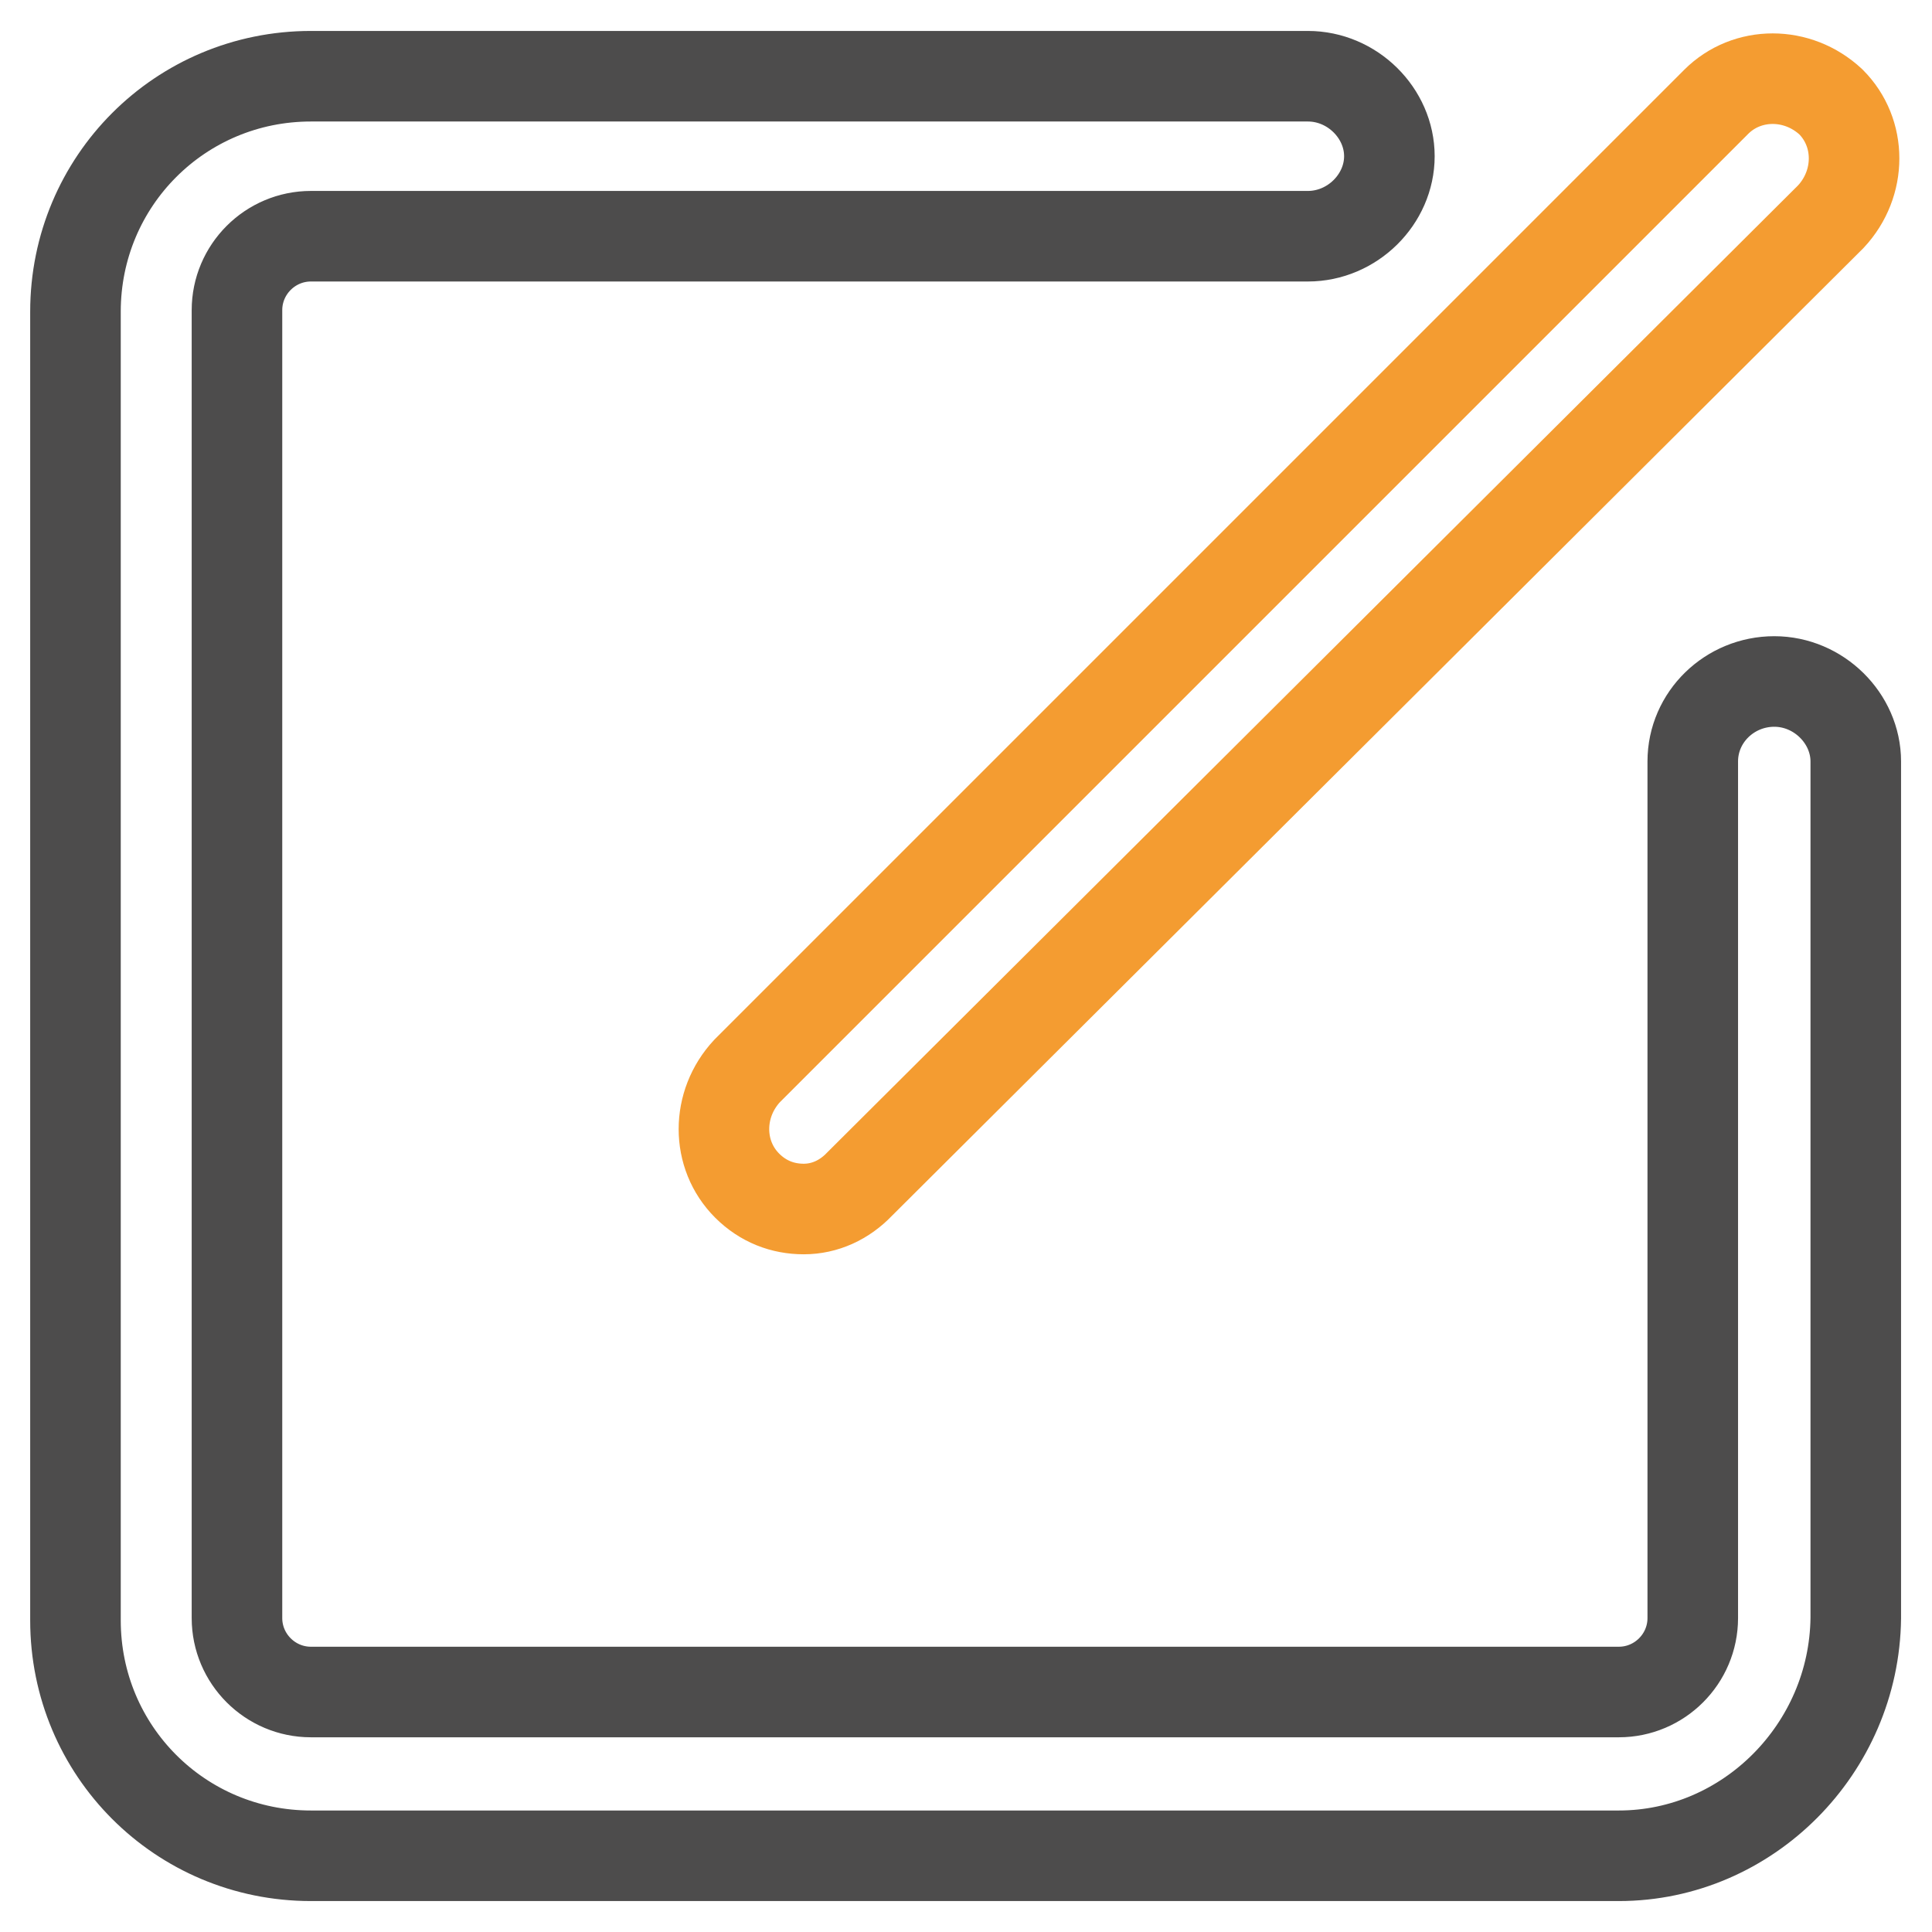 <?xml version="1.0" encoding="utf-8"?>
<!-- Svg Vector Icons : http://www.onlinewebfonts.com/icon -->
<!DOCTYPE svg PUBLIC "-//W3C//DTD SVG 1.1//EN" "http://www.w3.org/Graphics/SVG/1.1/DTD/svg11.dtd">
<svg version="1.1" xmlns="http://www.w3.org/2000/svg" xmlns:xlink="http://www.w3.org/1999/xlink" x="0px" y="0px" viewBox="0 0 256 256" enable-background="new 0 0 256 256" xml:space="preserve">
<g> <path stroke-width="12" fill-opacity="0" stroke="#4d4c4c"  d="M214.5,245.9H41.2c-17.3,0-31.2-13.9-31.2-31.2V41.3c0-17.3,13.9-31.2,31.2-31.2h132.1 c5.9,0,10.8,4.9,10.8,10.6c0,5.7-4.9,10.6-10.8,10.6H41.2c-5.4,0-9.8,4.4-9.8,9.8v173.3c0,5.4,4.4,9.8,9.8,9.8h173.3 c5.4,0,9.8-4.4,9.8-9.8V100.9c0-5.9,4.9-10.6,10.8-10.6s10.8,4.9,10.8,10.6v113.5C245.7,231.7,231.6,245.9,214.5,245.9z"/> <path stroke-width="12" fill-opacity="0" stroke="#f49c31"  d="M106.5,160.2c-2.8,0-5.4-1-7.5-3.1c-4.1-4.1-4.1-10.8,0-15.2L227.4,13.5c4.1-4.1,10.8-4.1,15.2,0 c4.1,4.1,4.1,10.8,0,15.2L113.9,156.9C111.9,159,109.3,160.2,106.5,160.2z"/></g>
</svg>